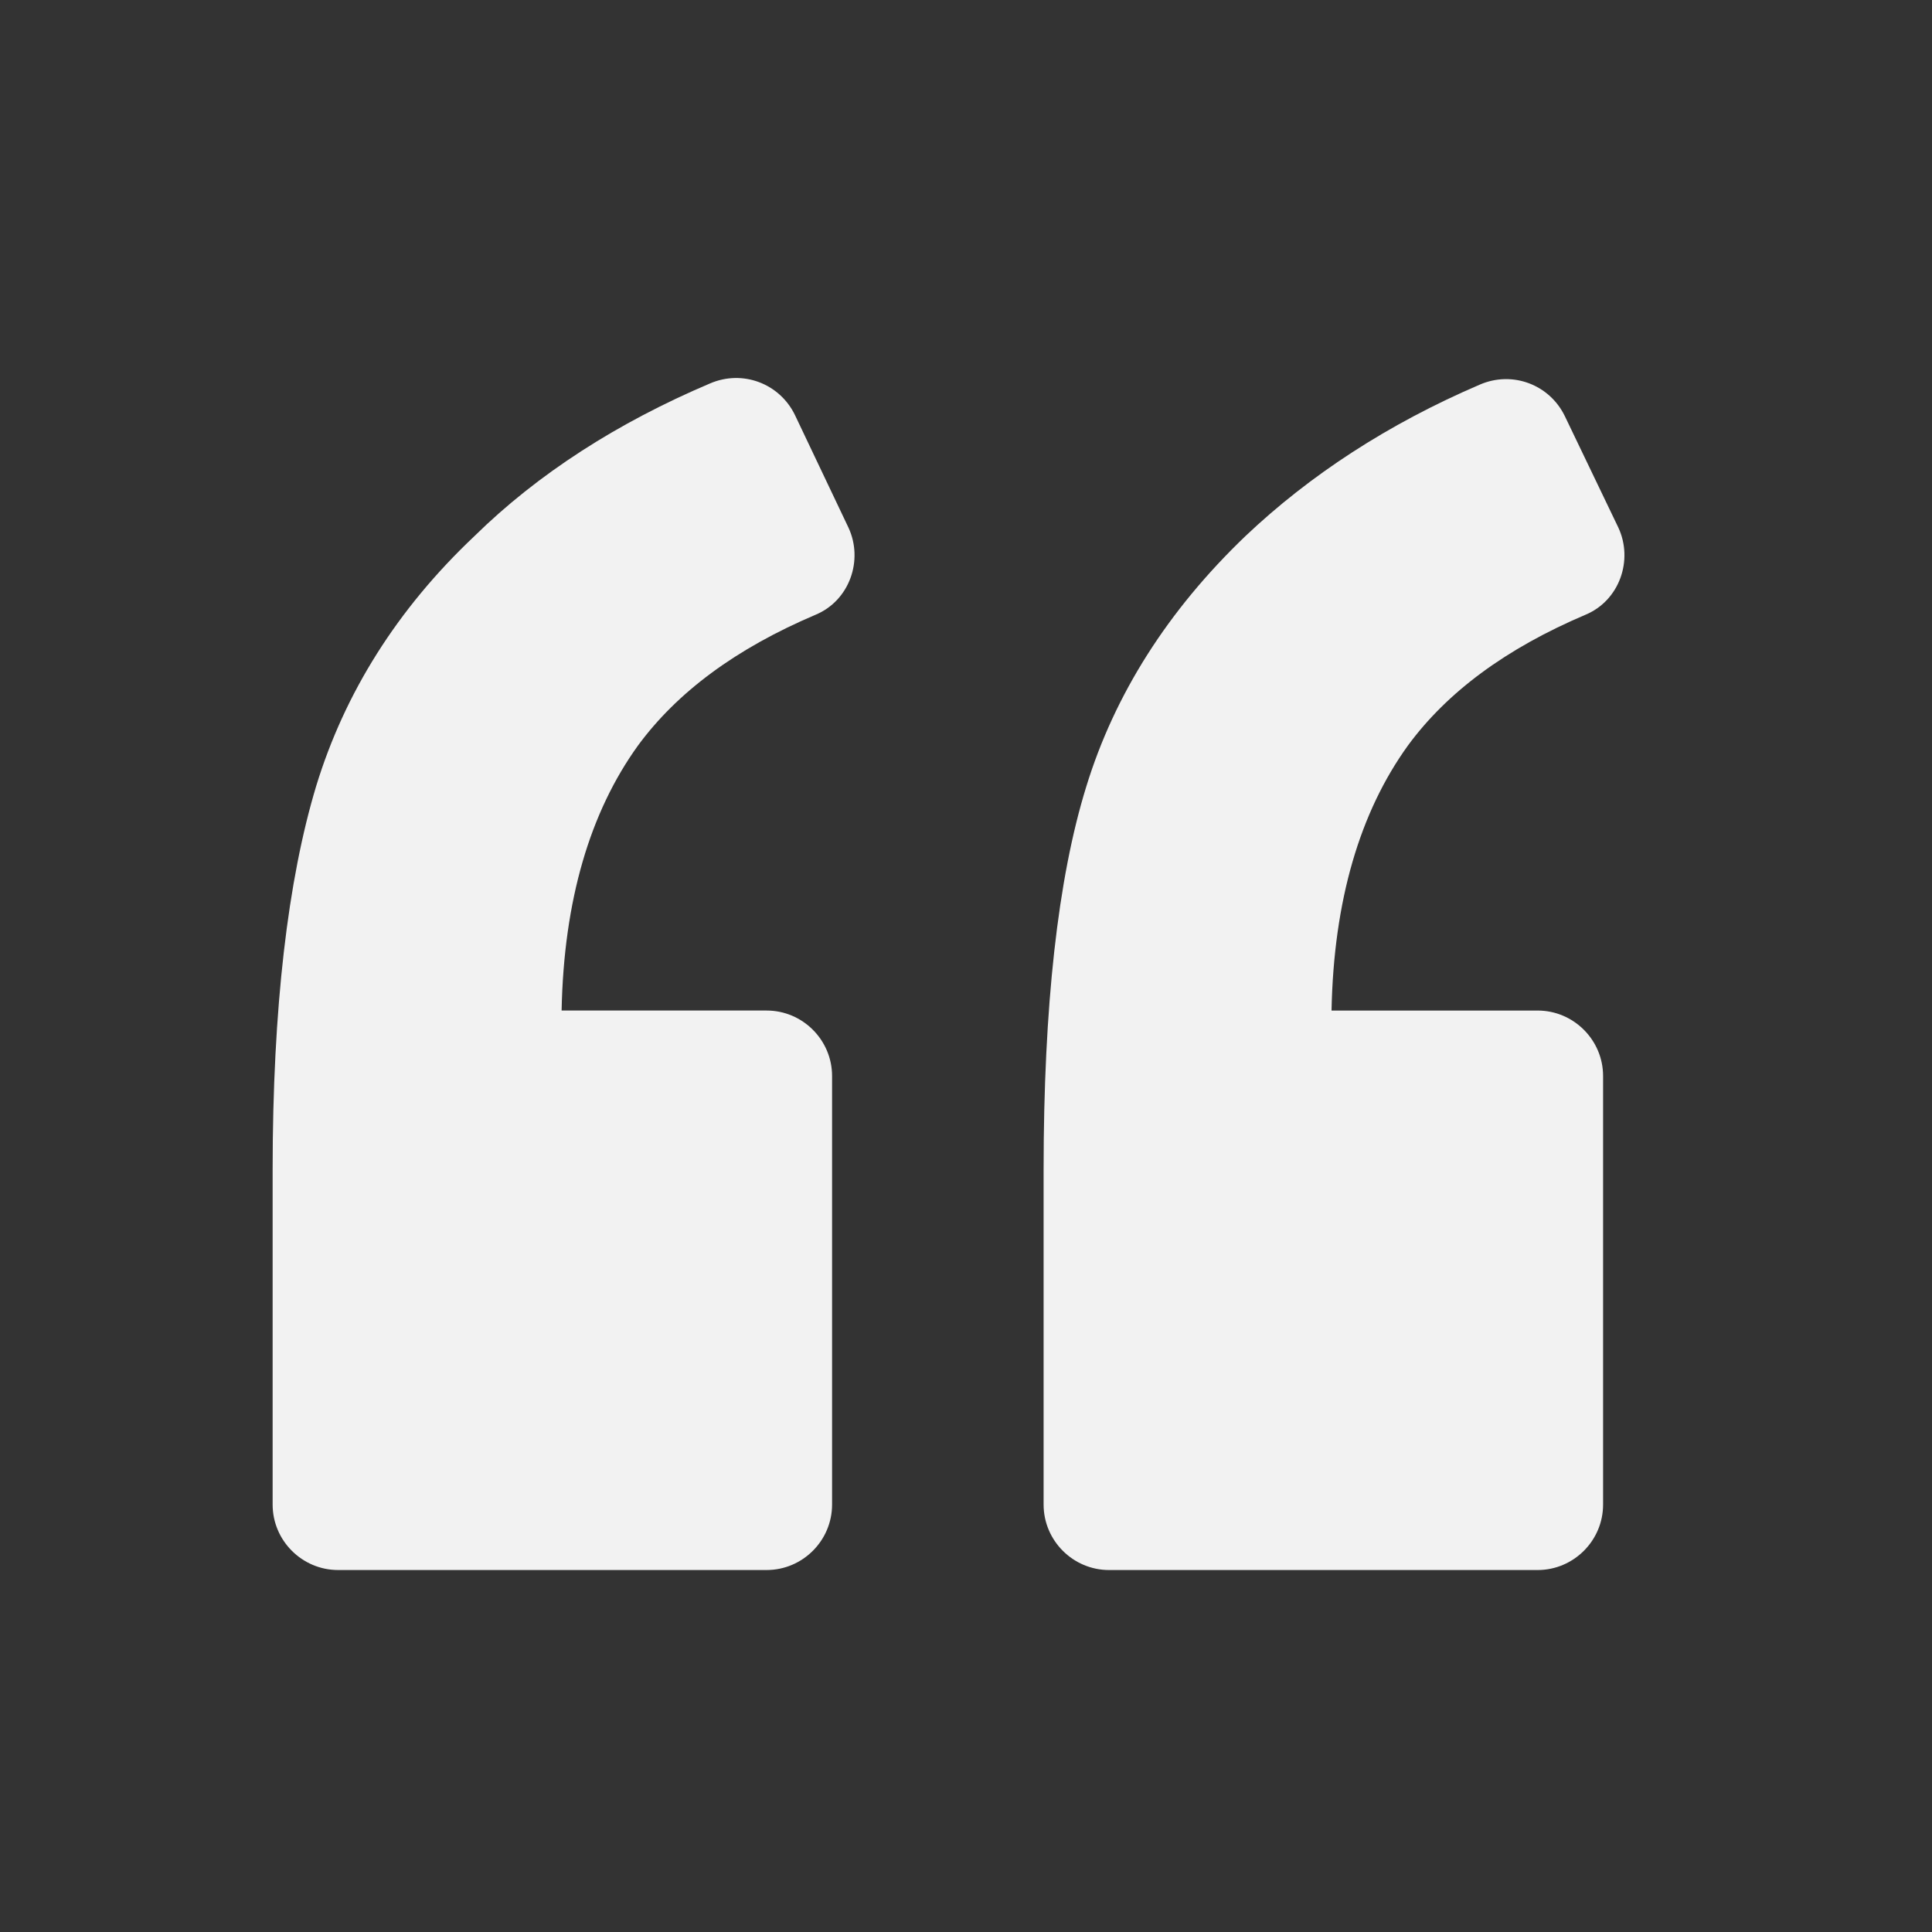 <?xml version="1.0" encoding="utf-8"?>
<!-- Generator: Adobe Illustrator 16.0.0, SVG Export Plug-In . SVG Version: 6.00 Build 0)  -->
<!DOCTYPE svg PUBLIC "-//W3C//DTD SVG 1.1//EN" "http://www.w3.org/Graphics/SVG/1.1/DTD/svg11.dtd">
<svg version="1.1" id="Calque_1" xmlns="http://www.w3.org/2000/svg" xmlns:xlink="http://www.w3.org/1999/xlink" x="0px" y="0px"
	 width="141.73px" height="141.73px" viewBox="0 0 141.73 141.73" enable-background="new 0 0 141.73 141.73" xml:space="preserve">
<rect x="0" y="0" width="141.73" height="141.73" fill="#333333" stroke="none"/>
<path fill="#F2F2F2" d="M59.84,45.093c2.48-1.038,3.52-4,2.398-6.398l-3.918-8.242c-1.121-2.32-3.84-3.359-6.242-2.32
	c-6.797,2.884-12.637,6.641-17.277,11.199c-5.68,5.363-9.52,11.524-11.602,18.32C21.121,64.534,20,73.894,20,85.812v24.562
	c0,2.642,2.16,4.801,4.801,4.801h31.438c2.641,0,4.801-2.159,4.801-4.801v-31.44c0-2.642-2.16-4.802-4.801-4.802H41.199
	c0.16-8.077,2.082-14.559,5.602-19.438C49.68,50.772,54,47.573,59.84,45.093L59.84,45.093z"/>
<path fill="#F2F2F2" d="M116.32,45.093c2.479-1.038,3.52-4,2.397-6.398l-3.918-8.16c-1.12-2.32-3.84-3.359-6.241-2.32
	c-6.72,2.879-12.48,6.642-17.199,11.117c-5.68,5.441-9.598,11.603-11.68,18.402c-2.078,6.719-3.121,16.079-3.121,28.079v24.562
	c0,2.642,2.159,4.801,4.801,4.801h31.44c2.642,0,4.802-2.159,4.802-4.801v-31.44c0-2.642-2.16-4.802-4.802-4.802H97.68
	c0.159-8.077,2.082-14.559,5.602-19.438C106.16,50.772,110.48,47.573,116.32,45.093L116.32,45.093z"/>
</svg>
